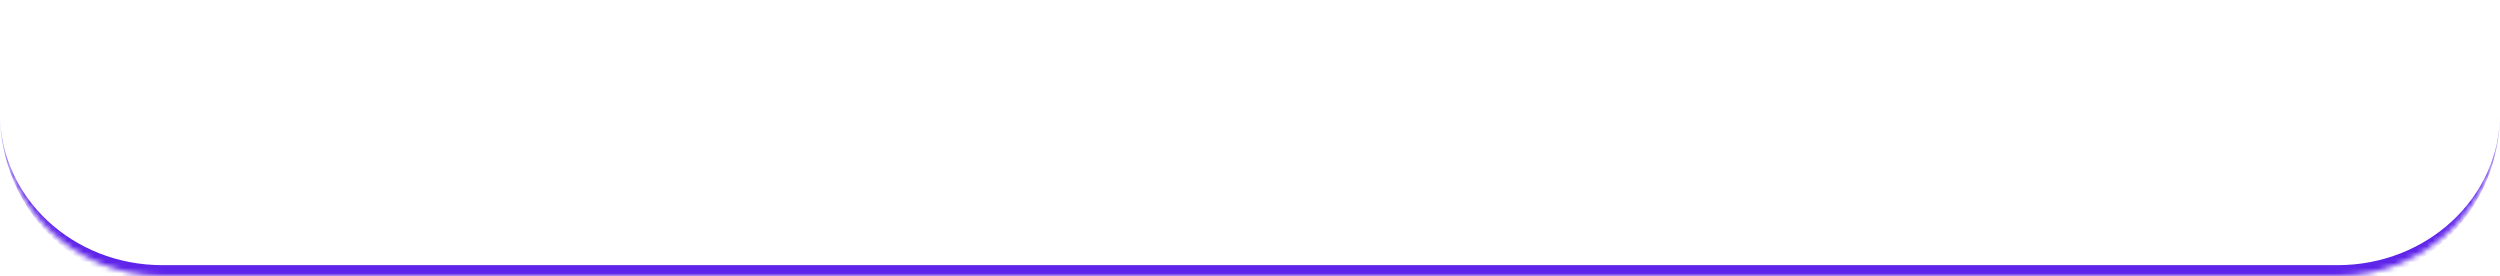 <svg width="462" height="51" viewBox="0 0 462 51" fill="none" xmlns="http://www.w3.org/2000/svg">
<g clip-path="url(#clip0_2006_10091)">
<mask id="path-1-inside-1_2006_10091" fill="white">
<path d="M0 -187C0 -203.569 13.431 -217 30 -217H432C448.569 -217 462 -203.569 462 -187V21C462 37.569 448.569 51 432 51H30C13.431 51 0 37.569 0 21V-187Z"/>
</mask>
<path d="M0 -217H462H0ZM462 21C462 38.673 447.673 53 430 53H32C14.327 53 0 38.673 0 21C0 36.464 13.431 49 30 49H432C448.569 49 462 36.464 462 21ZM0 51V-217V51ZM462 -217V51V-217Z" fill="#5F24E9" mask="url(#path-1-inside-1_2006_10091)"/>
</g>
<defs>
<clipPath id="clip0_2006_10091">
<rect width="462" height="51" fill="white"/>
</clipPath>
</defs>
</svg>
